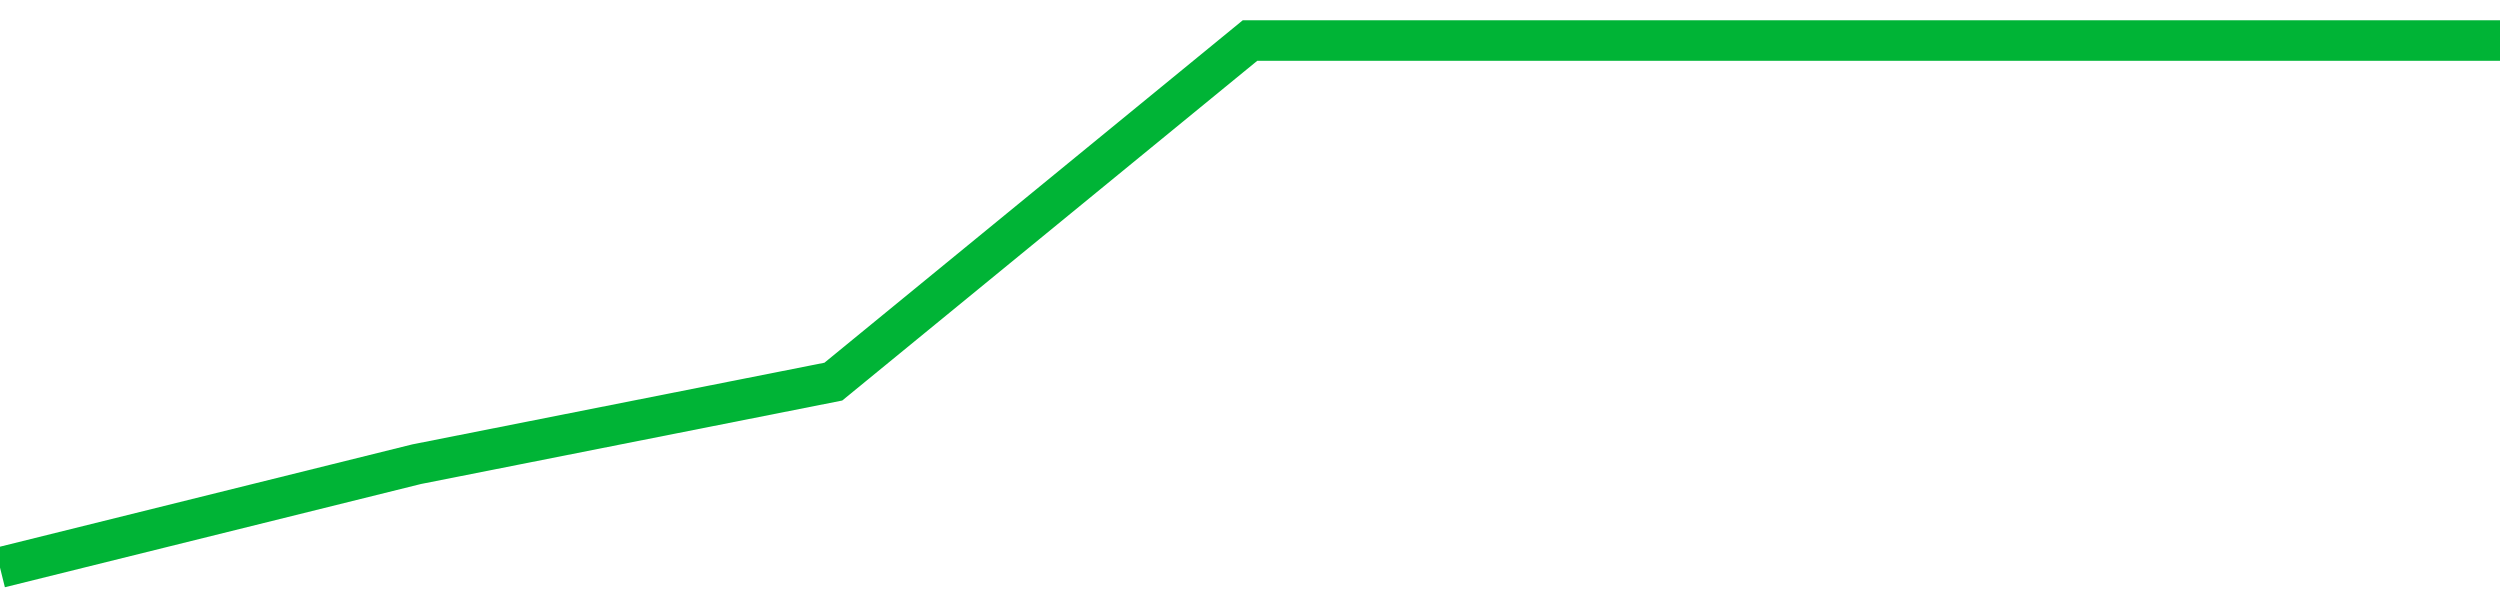 <!-- Generated with https://github.com/jxxe/sparkline/ --><svg viewBox="0 0 185 45" class="sparkline" xmlns="http://www.w3.org/2000/svg"><path class="sparkline--fill" d="M 0 42 L 0 42 L 30.833 34.35 L 61.667 28.24 L 92.5 3 L 123.333 3 L 154.167 3 L 185 3 V 45 L 0 45 Z" stroke="none" fill="none" ></path><path class="sparkline--line" d="M 0 42 L 0 42 L 30.833 34.35 L 61.667 28.24 L 92.5 3 L 123.333 3 L 154.167 3 L 185 3" fill="none" stroke-width="3" stroke="#00B436" ></path></svg>